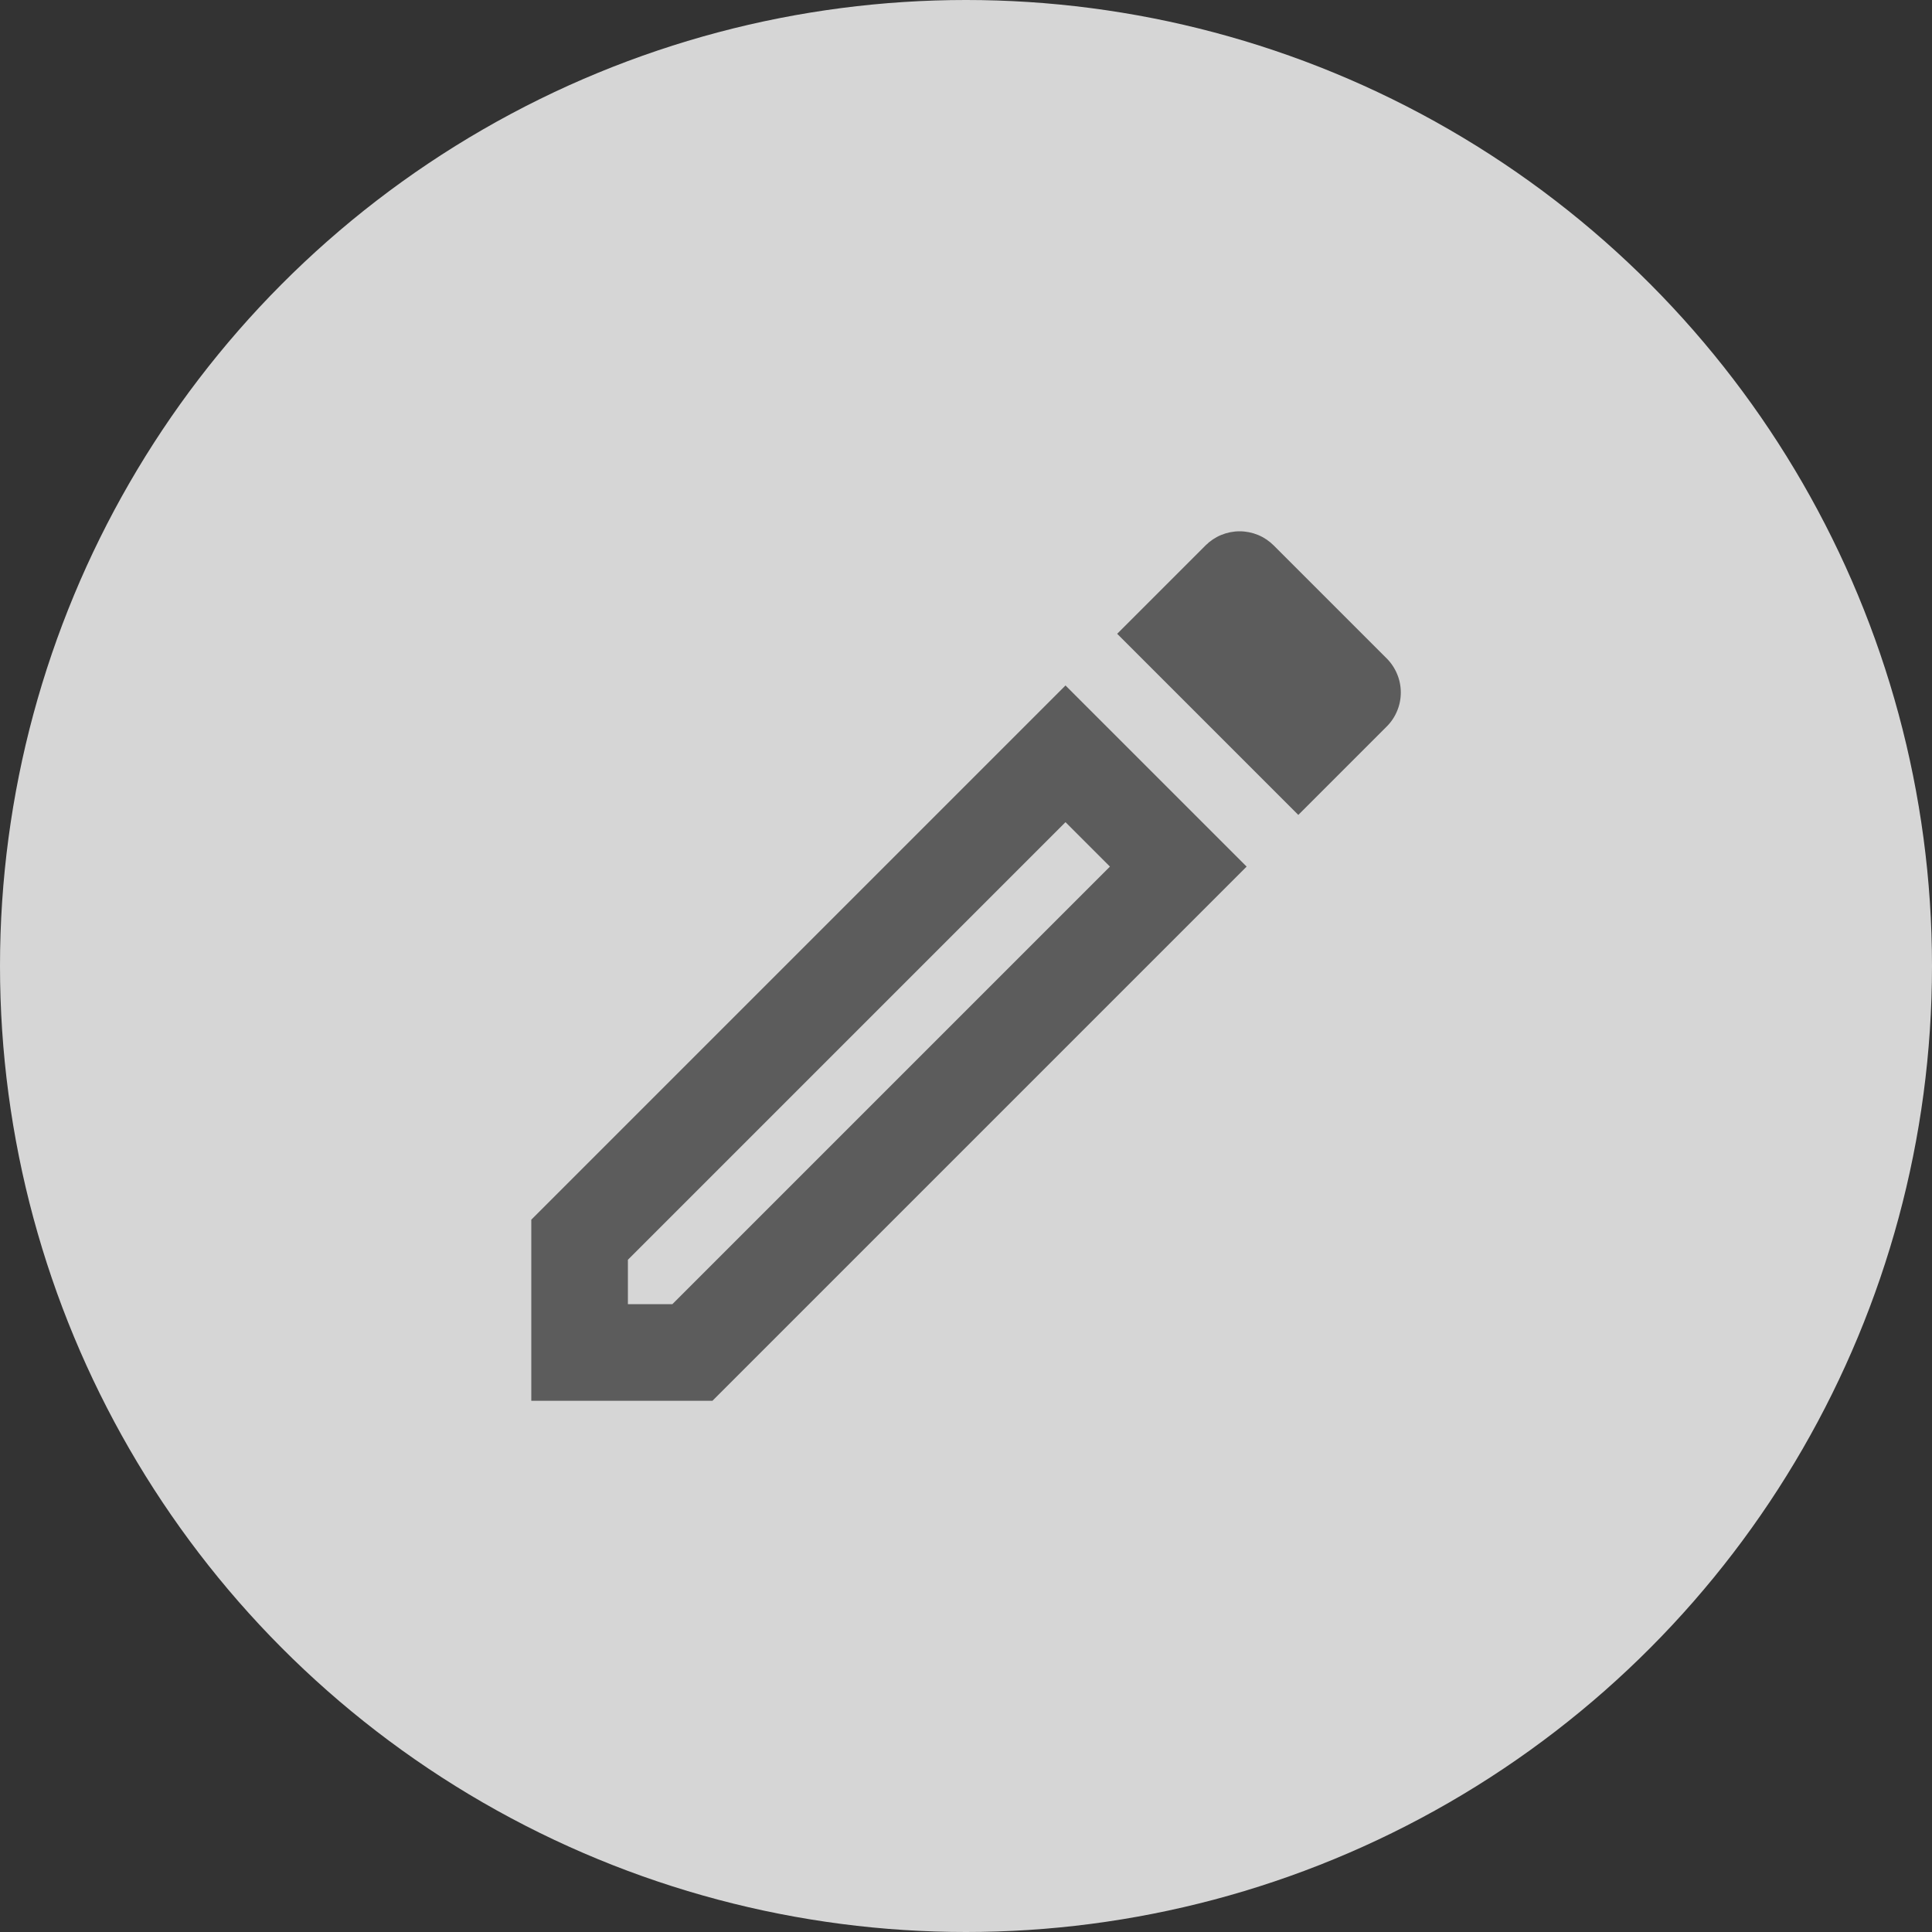 <svg width="40" height="40" viewBox="0 0 40 40" fill="none" xmlns="http://www.w3.org/2000/svg">
    <rect x="0" y="0" width="40" height="40" fill="#333333" stroke="none"/>
    <g opacity="0.8">
        <circle cx="20" cy="20" r="20" fill="white" />
        <path d="M11 29.002H14.75L25.81 17.942L22.06 14.192L11 25.252V29.002ZM13 26.082L22.06 17.022L22.98 17.942L13.92 27.002H13V26.082ZM26.37 11.292C26.277 11.2 26.168 11.126 26.047 11.076C25.926 11.026 25.796 11 25.665 11C25.534 11 25.404 11.026 25.283 11.076C25.162 11.126 25.052 11.2 24.96 11.292L23.13 13.122L26.88 16.872L28.71 15.042C28.803 14.95 28.876 14.84 28.926 14.719C28.977 14.598 29.002 14.468 29.002 14.337C29.002 14.207 28.977 14.077 28.926 13.956C28.876 13.835 28.803 13.725 28.71 13.632L26.37 11.292Z" fill="#666666" />
    </g>
</svg>
    